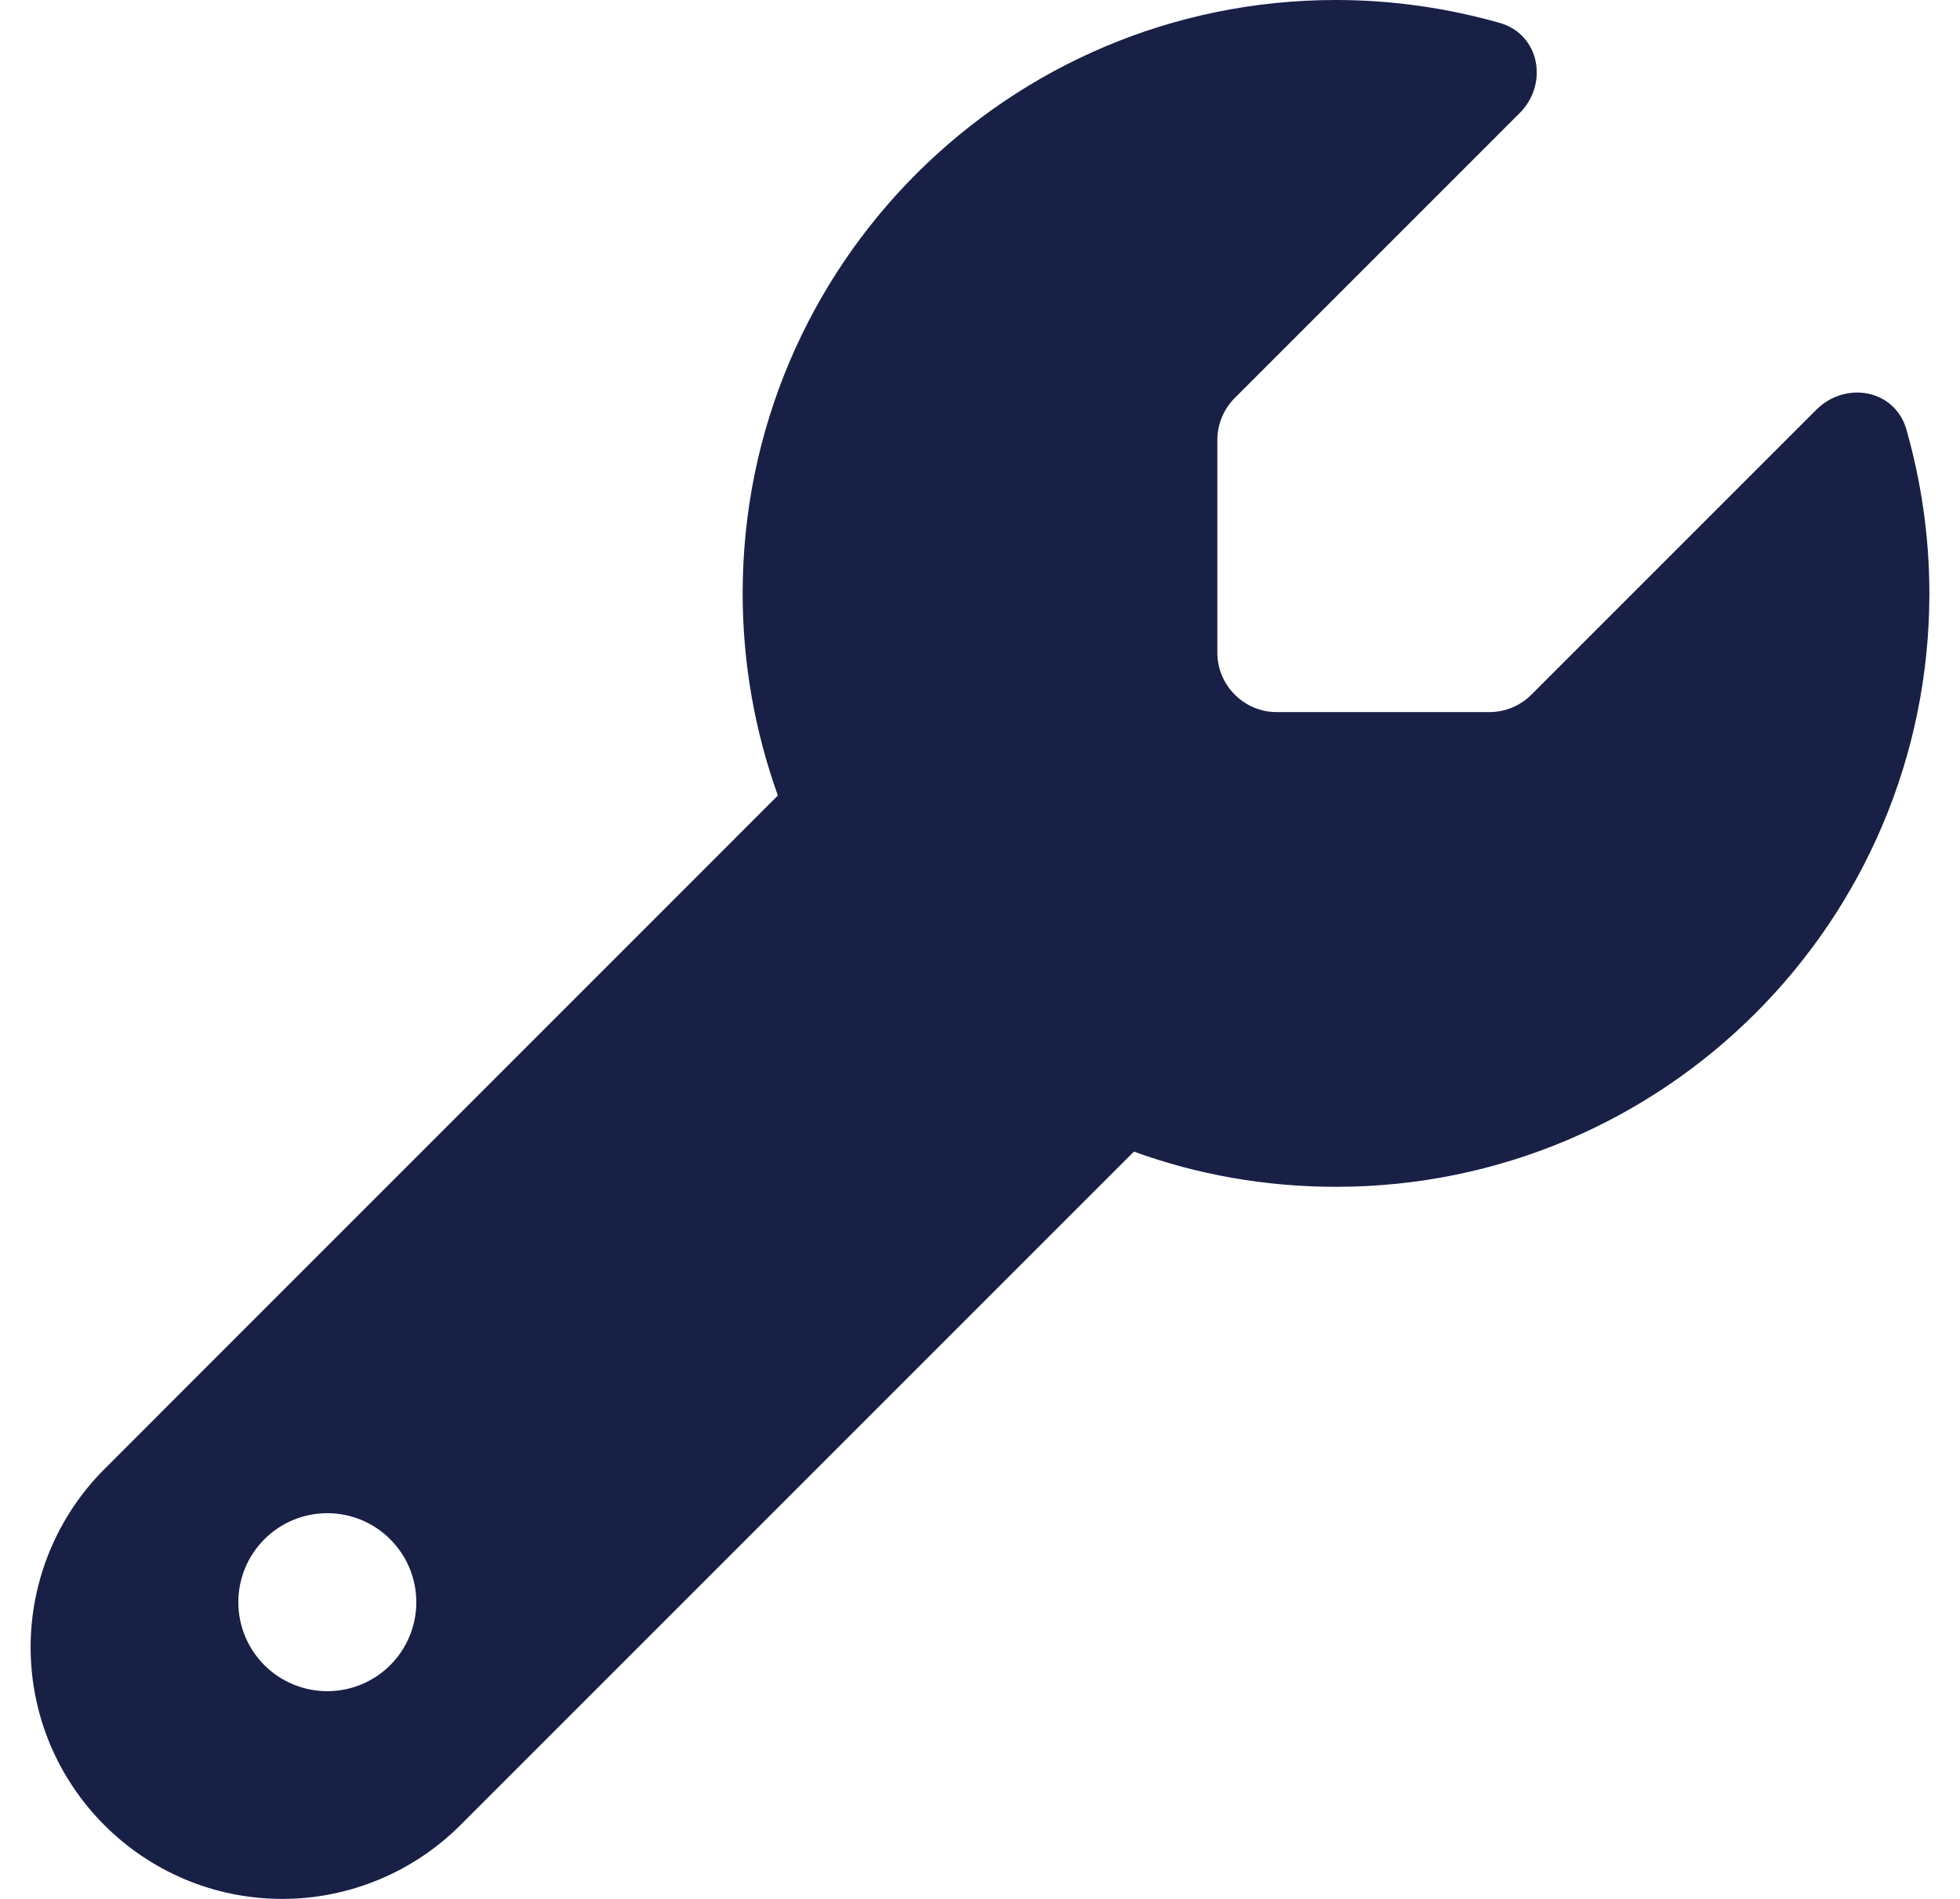 <?xml version="1.0" encoding="UTF-8"?>
<svg xmlns="http://www.w3.org/2000/svg" width="32" height="31" viewBox="0 0 32 31" fill="none">
  <path d="M21.812 19.375C27.165 19.375 31.5 15.04 31.5 9.688C31.5 8.761 31.367 7.865 31.125 7.011C30.937 6.357 30.132 6.212 29.653 6.69L25.003 11.34C24.822 11.522 24.573 11.625 24.319 11.625H20.844C20.311 11.625 19.875 11.189 19.875 10.656V7.181C19.875 6.927 19.978 6.678 20.16 6.497L24.81 1.847C25.288 1.368 25.137 0.563 24.489 0.375C23.635 0.133 22.739 0 21.812 0C16.46 0 12.125 4.335 12.125 9.688C12.125 10.844 12.331 11.958 12.7 12.987L1.705 23.983C0.936 24.752 0.5 25.799 0.5 26.889C0.5 29.159 2.341 31 4.611 31C5.701 31 6.748 30.564 7.517 29.795L18.513 18.8C19.542 19.175 20.656 19.375 21.812 19.375ZM5.344 24.703C5.729 24.703 6.099 24.856 6.371 25.129C6.644 25.401 6.797 25.771 6.797 26.156C6.797 26.542 6.644 26.911 6.371 27.184C6.099 27.456 5.729 27.609 5.344 27.609C4.958 27.609 4.589 27.456 4.316 27.184C4.044 26.911 3.891 26.542 3.891 26.156C3.891 25.771 4.044 25.401 4.316 25.129C4.589 24.856 4.958 24.703 5.344 24.703Z" fill="#182046"></path>
</svg>
